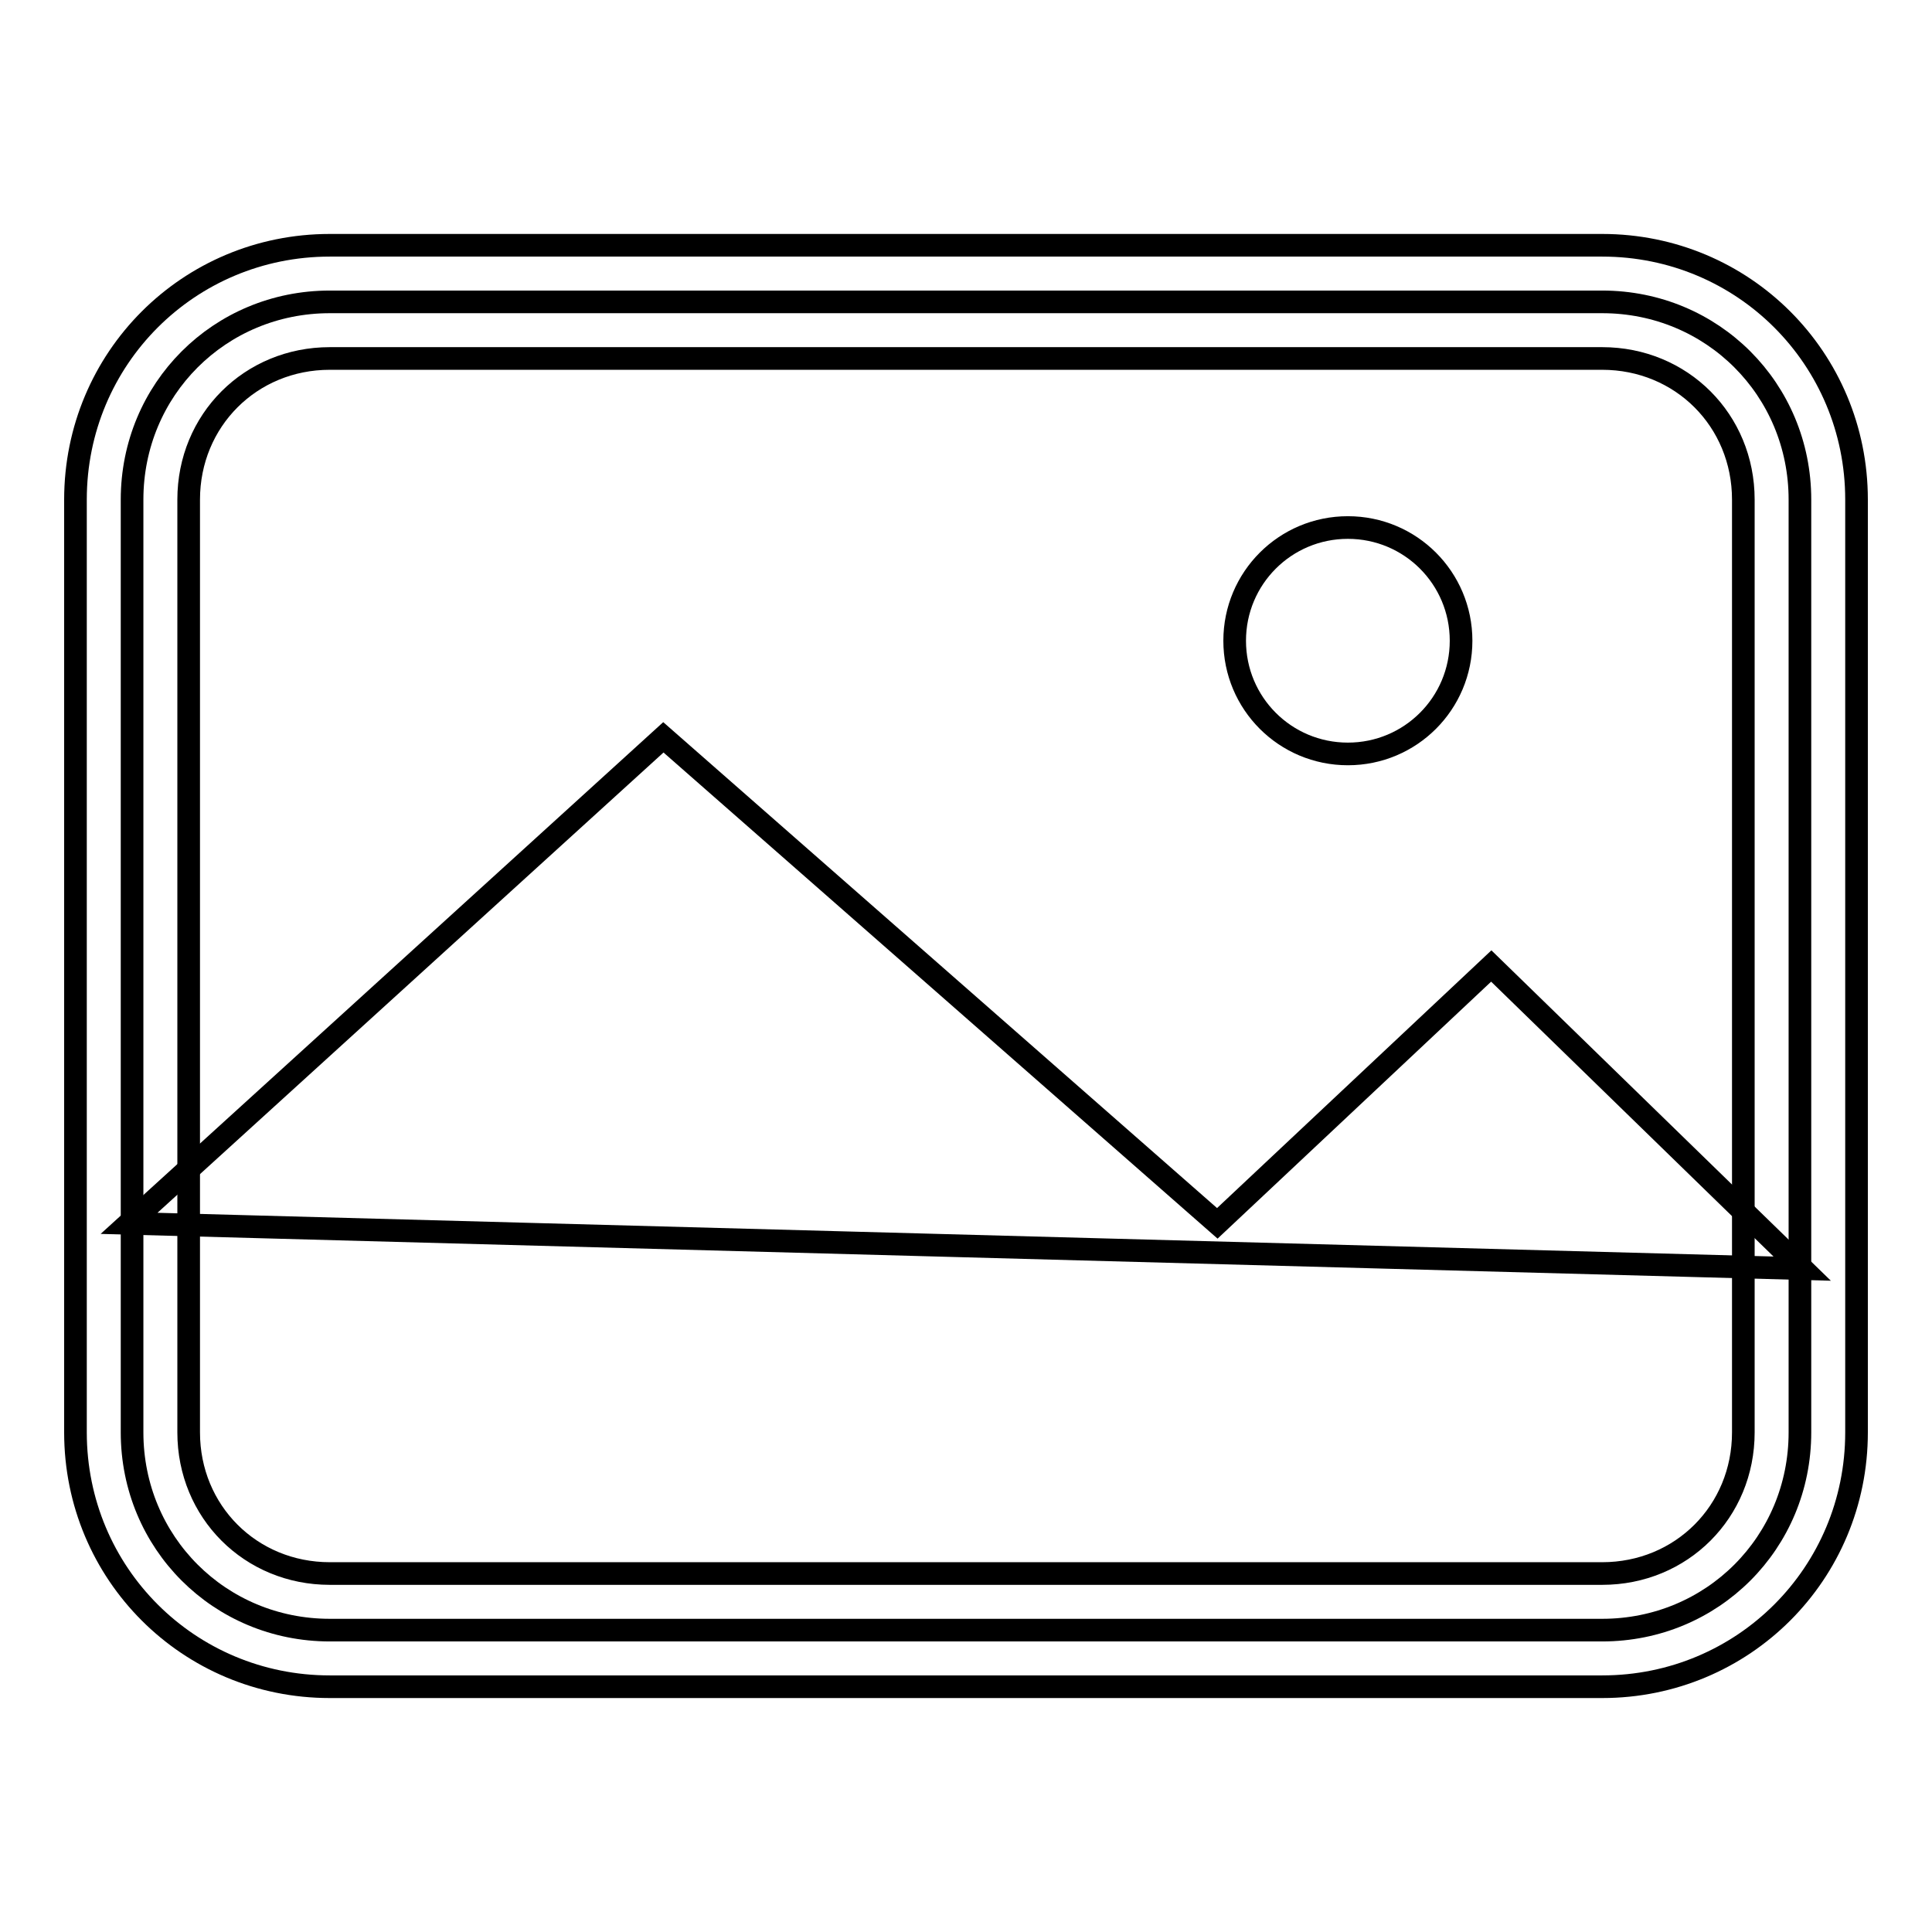 <?xml version="1.0" encoding="utf-8"?>
<!-- Svg Vector Icons : http://www.onlinewebfonts.com/icon -->
<!DOCTYPE svg PUBLIC "-//W3C//DTD SVG 1.1//EN" "http://www.w3.org/Graphics/SVG/1.1/DTD/svg11.dtd">
<svg version="1.1" xmlns="http://www.w3.org/2000/svg" xmlns:xlink="http://www.w3.org/1999/xlink" x="0px" y="0px" viewBox="0 0 256 256" enable-background="new 0 0 256 256" xml:space="preserve">
<g><g><path stroke-width="3" fill-opacity="0" stroke="#000000"  d="M43.7,40h168.6c14.6,0,26.2,11.6,26.2,26.2v123.6c0,14.6-11.6,26.2-26.2,26.2H43.7c-14.6,0-26.2-11.6-26.2-26.2V66.2C17.5,51.6,29.1,40,43.7,40z"/><path stroke-width="3" fill-opacity="0" stroke="#000000"  d="M212.3,223.5H43.7c-18.7,0-33.7-15-33.7-33.7V66.2c0-18.7,15-33.7,33.7-33.7h168.6c18.7,0,33.7,15,33.7,33.7v123.6C246,208.5,231,223.5,212.3,223.5z M43.7,47.5C33.2,47.5,25,55.7,25,66.2v123.6c0,10.5,8.2,18.7,18.7,18.7h168.6c10.5,0,18.7-8.2,18.7-18.7V66.2c0-10.5-8.2-18.7-18.7-18.7L43.7,47.5L43.7,47.5z"/><path stroke-width="3" fill-opacity="0" stroke="#000000"  d="M163.6,84.9c0,8.3,6.7,15,15,15c8.3,0,15-6.7,15-15c0-8.3-6.7-15-15-15C170.3,69.9,163.6,76.6,163.6,84.9z"/><path stroke-width="3" fill-opacity="0" stroke="#000000"  d="M17.1,162.1l70.8-64.4l73.4,64.4l36.3-34.1l41.2,40.1L17.1,162.1z"/></g></g>
</svg>